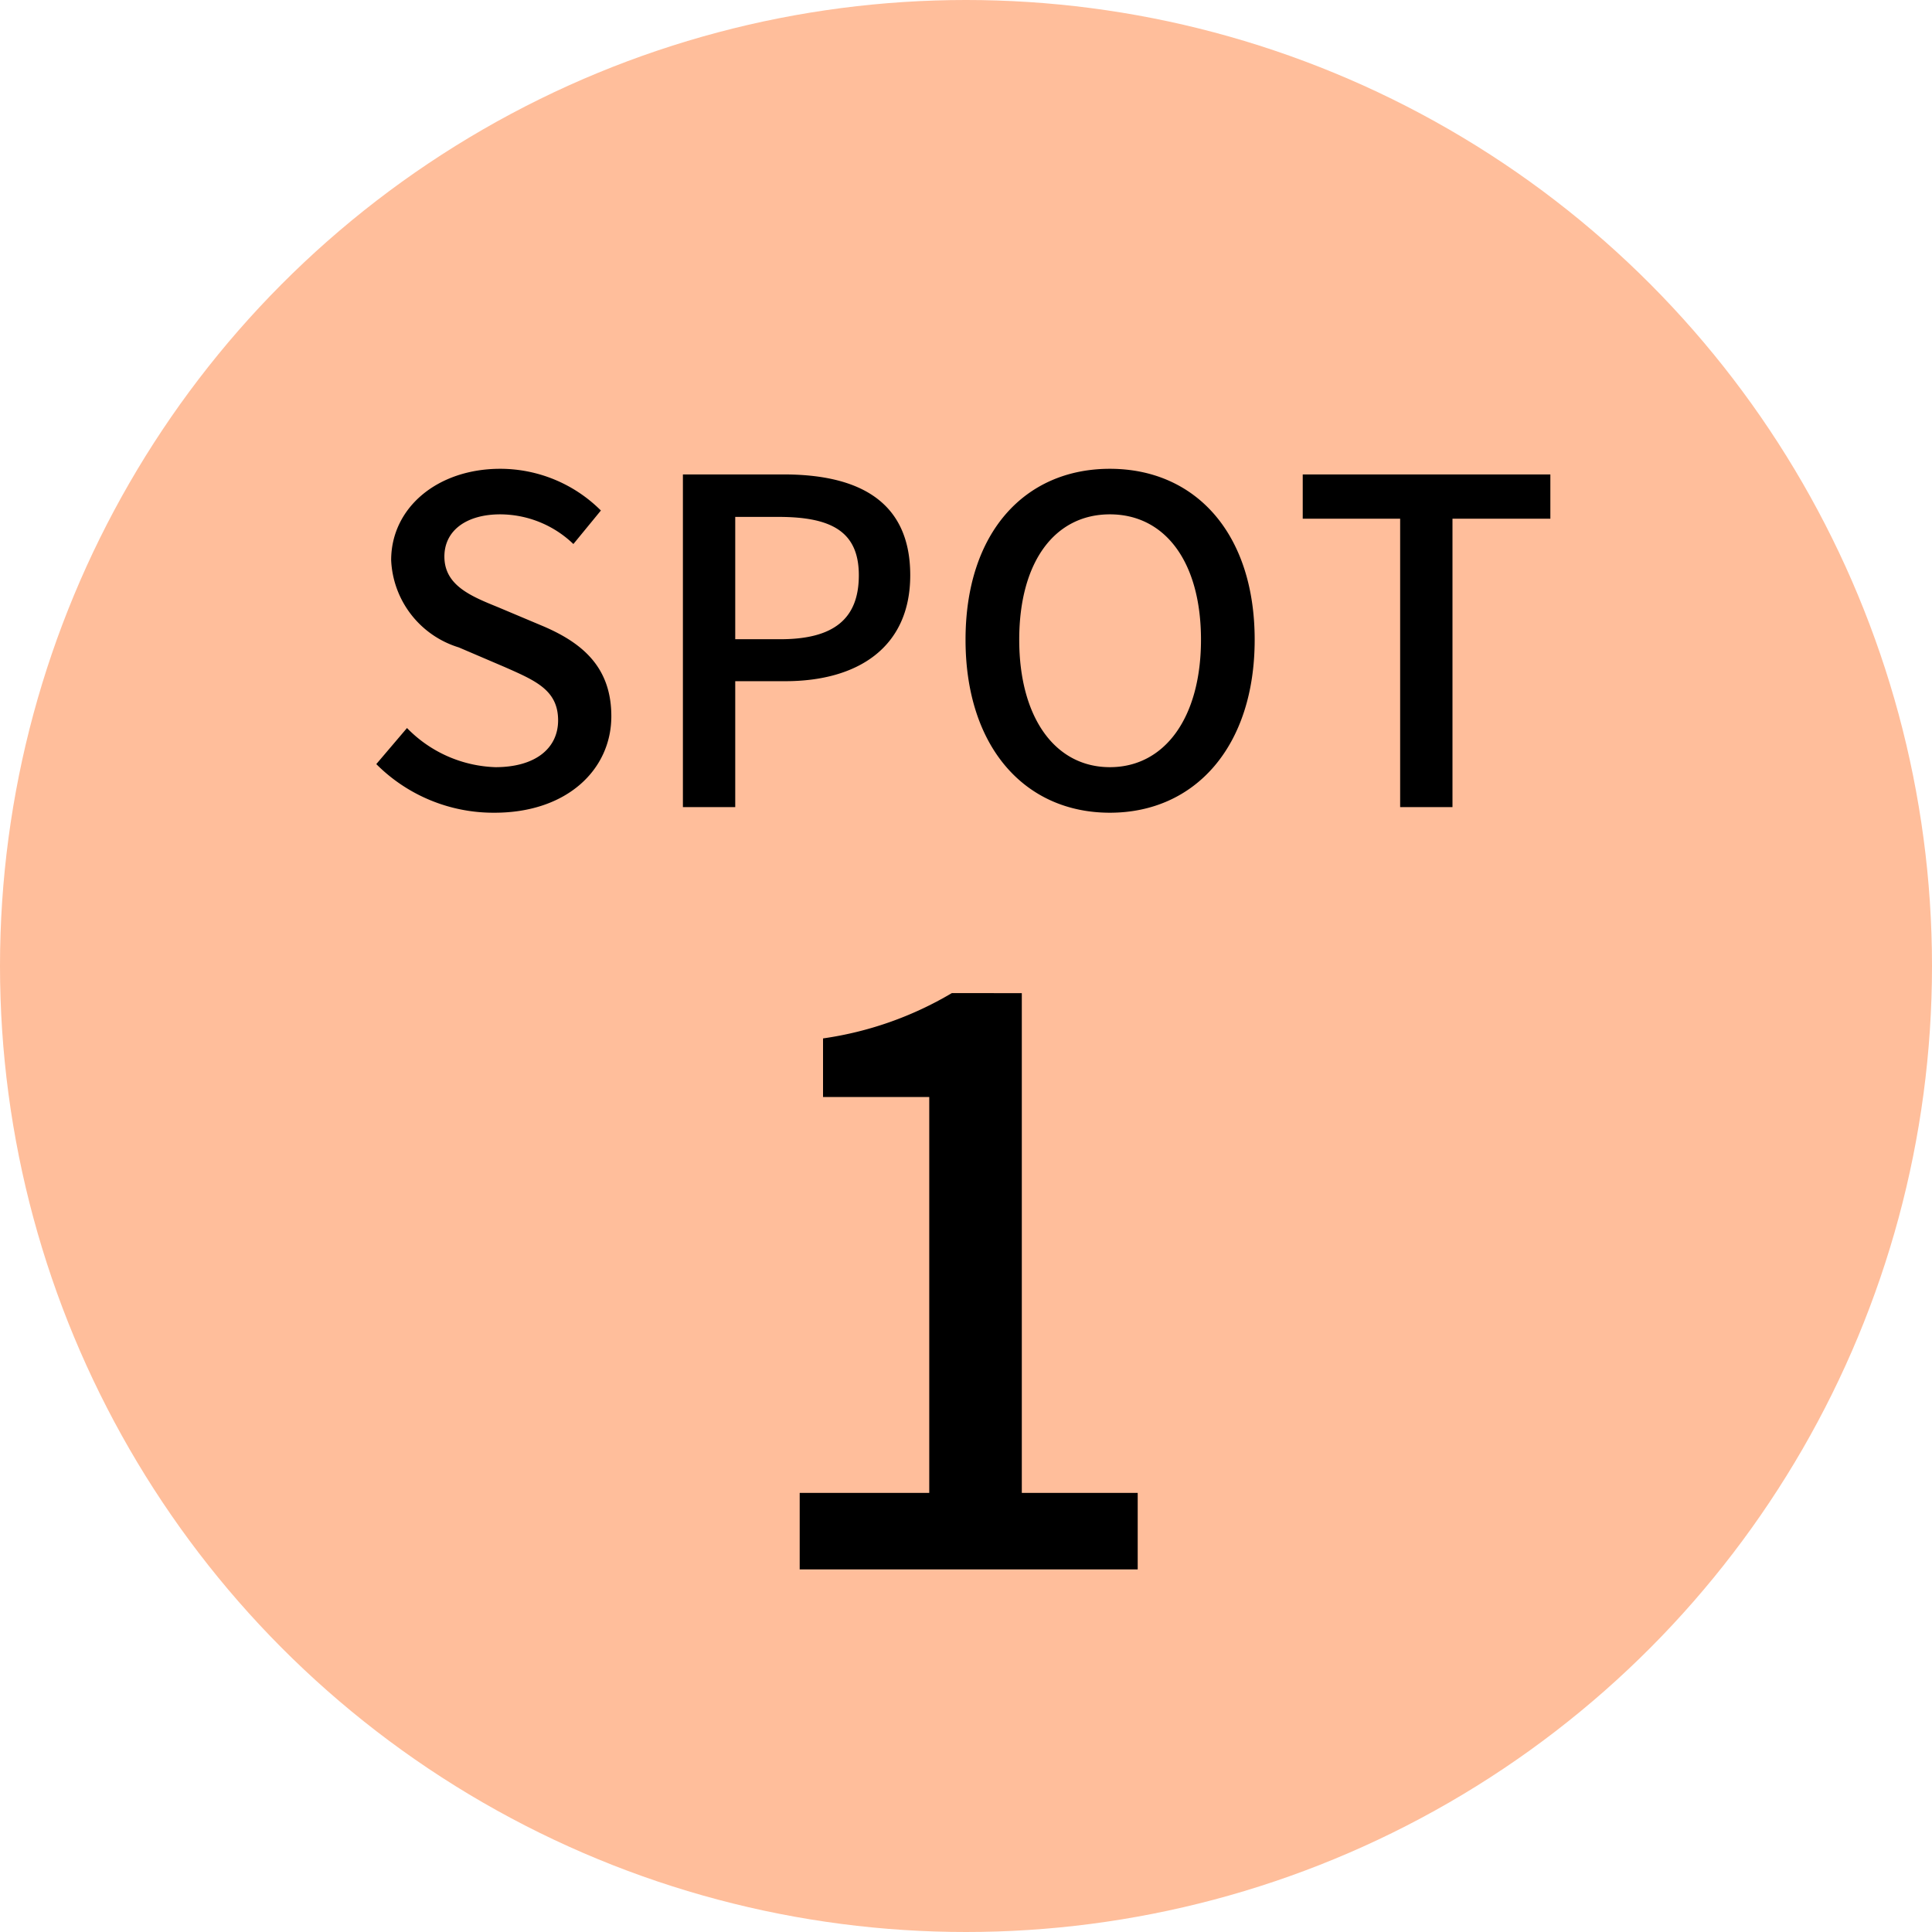 <svg id="icon-spot1.svg" xmlns="http://www.w3.org/2000/svg" width="75.5" height="75.5" viewBox="0 0 75.5 75.5">
  <defs>
    <style>
      .cls-1 {
        fill: #ffbe9b;
      }

      .cls-2 {
        fill-rule: evenodd;
      }
    </style>
  </defs>
  <circle id="楕円形_1002_のコピー" data-name="楕円形 1002 のコピー" class="cls-1" cx="37.75" cy="37.75" r="37.75"/>
  <path id="SPOT_1" data-name="SPOT 1" class="cls-2" d="M179.7,2202.01c2.838,0,4.565-1.69,4.565-3.77,0-1.9-1.11-2.85-2.643-3.51l-1.781-.75c-1.057-.43-2.1-0.85-2.1-1.98,0-1.02.863-1.65,2.185-1.65a4.142,4.142,0,0,1,2.856,1.16l1.075-1.31a5.569,5.569,0,0,0-3.931-1.63c-2.467,0-4.265,1.53-4.265,3.57a3.739,3.739,0,0,0,2.644,3.41l1.8,0.77c1.2,0.53,2.08.9,2.08,2.08,0,1.09-.882,1.83-2.45,1.83a5.043,5.043,0,0,1-3.455-1.53l-1.2,1.41A6.463,6.463,0,0,0,179.7,2202.01Zm7.362-.22h2.045v-4.92h1.956c2.82,0,4.883-1.31,4.883-4.14,0-2.93-2.063-3.94-4.953-3.94h-3.931v13Zm2.045-6.56v-4.78H190.8c2.062,0,3.137.57,3.137,2.28s-0.987,2.5-3.067,2.5h-1.762Zm14.641,6.78c3.331,0,5.658-2.59,5.658-6.76s-2.327-6.68-5.658-6.68-5.641,2.5-5.641,6.68S200.416,2202.01,203.748,2202.01Zm0-1.78c-2.151,0-3.543-1.95-3.543-4.98,0-3.05,1.392-4.9,3.543-4.9s3.56,1.85,3.56,4.9C207.308,2198.28,205.9,2200.23,203.748,2200.23Zm11.343,1.56h2.045v-11.27h3.825v-1.73h-9.677v1.73h3.807v11.27Zm-23.465,29.79h13.209v-2.99h-4.529v-19.53H197.57a13.629,13.629,0,0,1-5.032,1.77v2.29h4.151v15.47h-5.063v2.99Z" transform="translate(-160.375 -2170.25)"/>
</svg>
